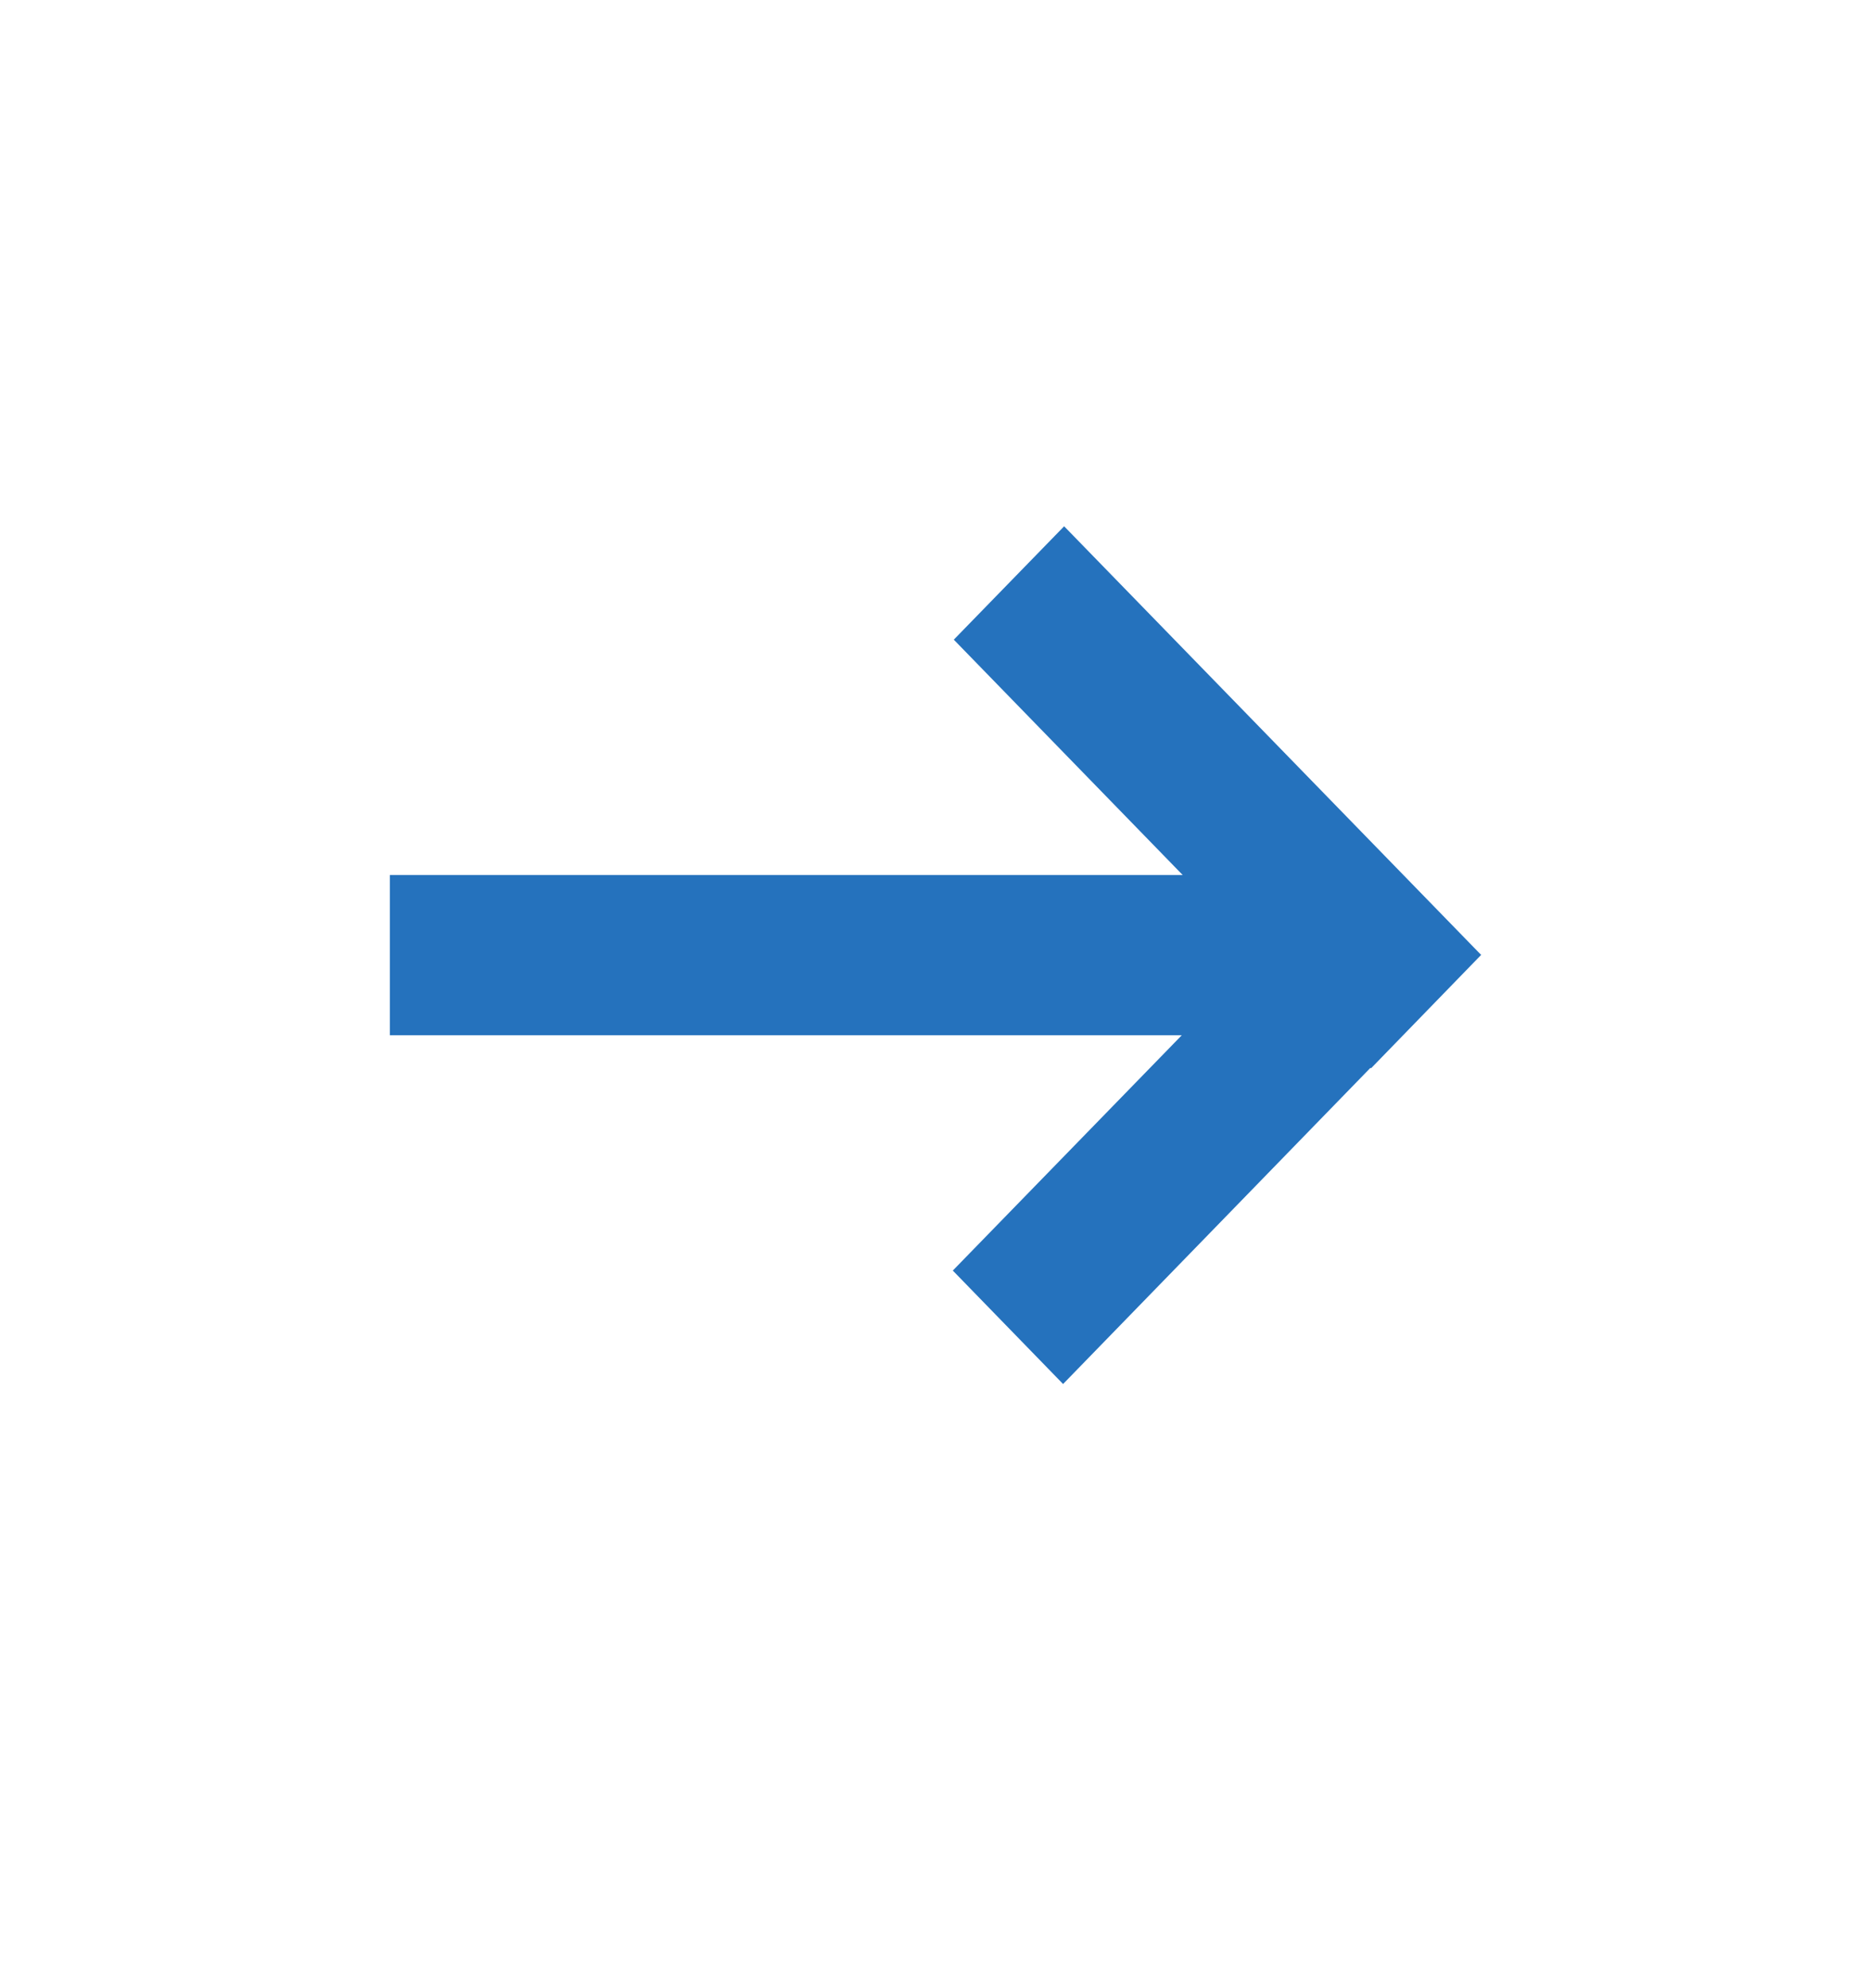 <svg width="16" height="17" viewBox="0 0 16 17" fill="none" xmlns="http://www.w3.org/2000/svg"><path d="M8.156 5.469l1.958 2.013h-6.78v1.37h6.772l-1.958 2.012.943.97L11.72 9.13l.004.005.942-.97L9.1 4.5l-.943.969z" fill="#2572BD"/></svg>